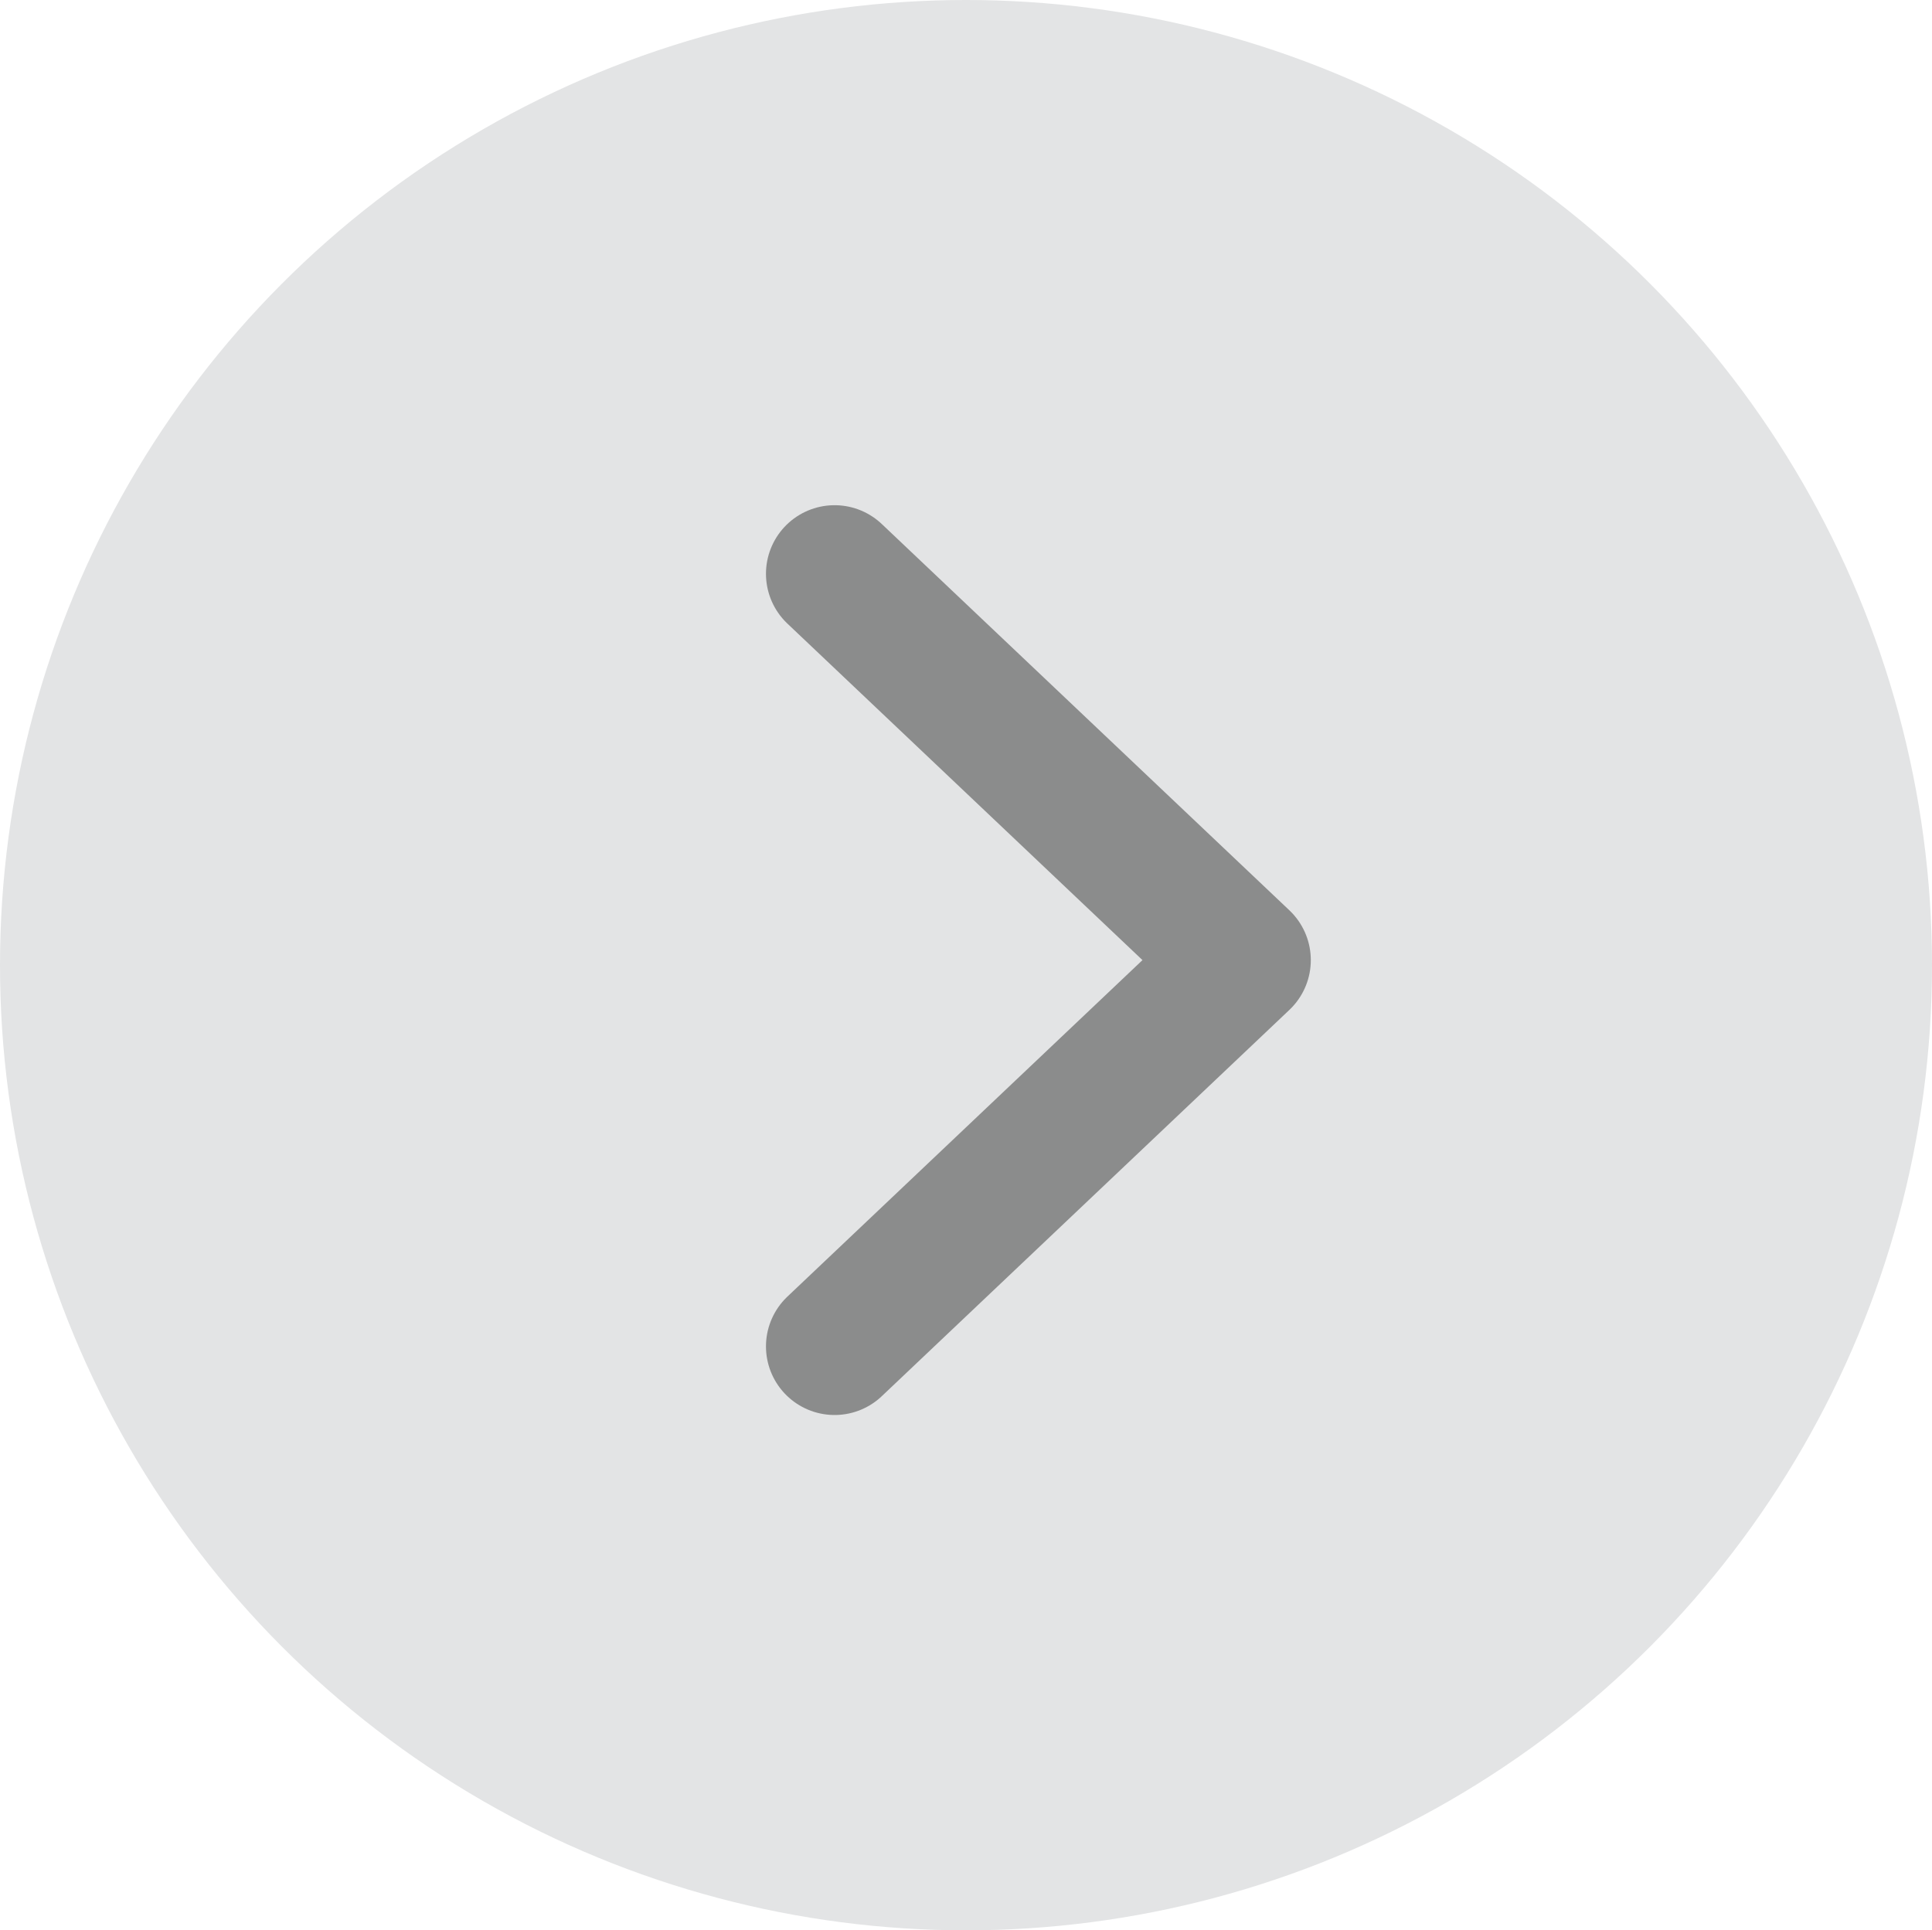 <?xml version="1.0" encoding="UTF-8"?>
<svg xmlns="http://www.w3.org/2000/svg" width="31.68" height="31.66" viewBox="0 0 31.68 31.66">
  <g id="그룹_1" data-name="그룹 1" transform="translate(-659.5 -438.07)">
    <ellipse id="타원_1" data-name="타원 1" cx="15.84" cy="15.83" rx="15.84" ry="15.83" transform="translate(659.5 438.07)" fill="#e3e4e5"></ellipse>
    <path id="삼각형_1" data-name="삼각형 1" d="M673.185,447.481l6.684,6.336-6.684,6.336" fill="none" stroke="#8b8c8c" stroke-linecap="round" stroke-linejoin="round" stroke-width="2.25"></path>
  </g>
</svg>
